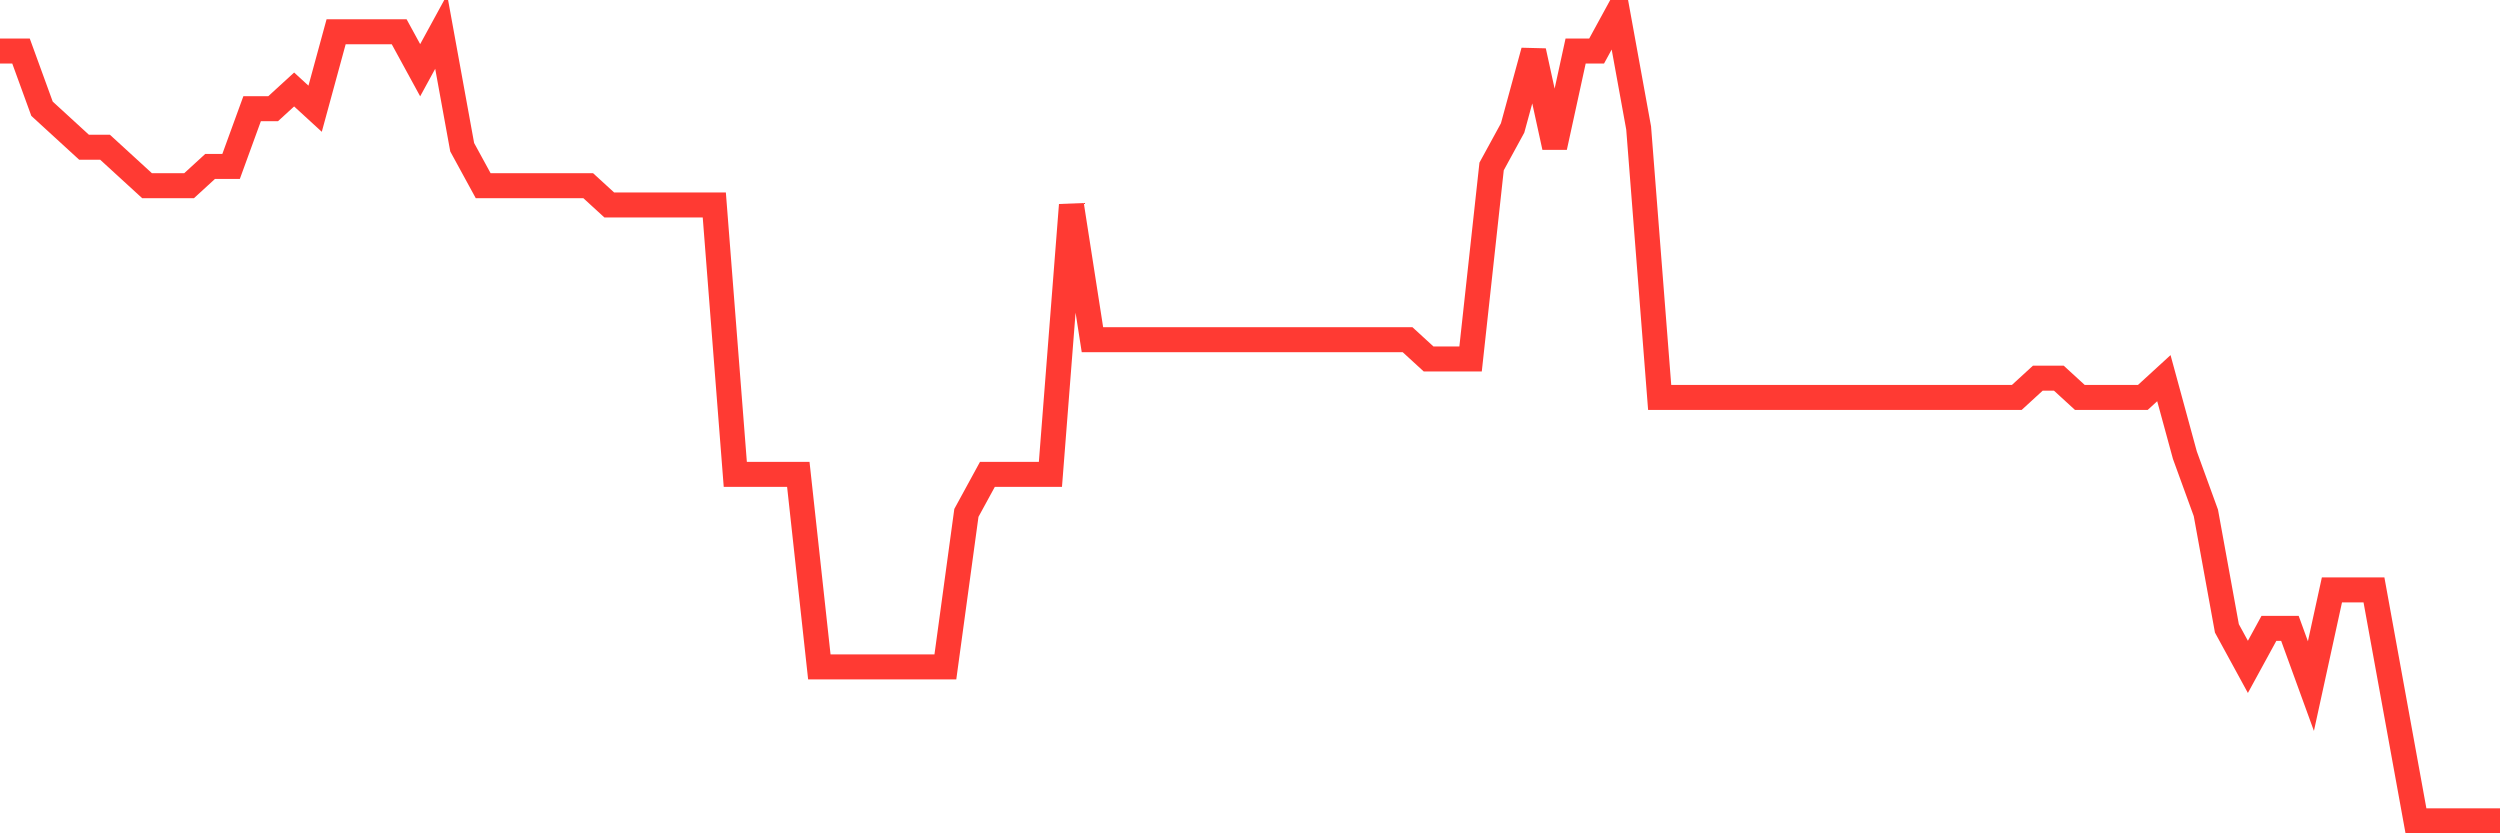 <svg
  xmlns="http://www.w3.org/2000/svg"
  xmlns:xlink="http://www.w3.org/1999/xlink"
  width="120"
  height="40"
  viewBox="0 0 120 40"
  preserveAspectRatio="none"
>
  <polyline
    points="0,2.448 1.008,2.448 2.017,5.219 3.025,6.143 4.034,7.067 5.042,7.067 6.05,7.99 7.059,8.914 8.067,8.914 9.076,8.914 10.084,7.99 11.092,7.99 12.101,5.219 13.109,5.219 14.118,4.295 15.126,5.219 16.134,1.524 17.143,1.524 18.151,1.524 19.16,1.524 20.168,3.371 21.176,1.524 22.185,7.067 23.193,8.914 24.202,8.914 25.21,8.914 26.218,8.914 27.227,8.914 28.235,8.914 29.244,9.838 30.252,9.838 31.261,9.838 32.269,9.838 33.277,9.838 34.286,9.838 35.294,22.771 36.303,22.771 37.311,22.771 38.319,22.771 39.328,32.01 40.336,32.01 41.345,32.01 42.353,32.01 43.361,32.01 44.37,32.01 45.378,32.01 46.387,24.619 47.395,22.771 48.403,22.771 49.412,22.771 50.42,22.771 51.429,9.838 52.437,16.305 53.445,16.305 54.454,16.305 55.462,16.305 56.471,16.305 57.479,16.305 58.487,16.305 59.496,16.305 60.504,16.305 61.513,16.305 62.521,16.305 63.529,16.305 64.538,16.305 65.546,16.305 66.555,16.305 67.563,16.305 68.571,17.229 69.58,17.229 70.588,17.229 71.597,7.99 72.605,6.143 73.613,2.448 74.622,7.067 75.63,2.448 76.639,2.448 77.647,0.6 78.655,6.143 79.664,19.076 80.672,19.076 81.681,19.076 82.689,19.076 83.697,19.076 84.706,19.076 85.714,19.076 86.723,19.076 87.731,19.076 88.739,19.076 89.748,19.076 90.756,19.076 91.765,19.076 92.773,19.076 93.782,19.076 94.79,19.076 95.798,19.076 96.807,19.076 97.815,18.152 98.824,18.152 99.832,19.076 100.84,19.076 101.849,19.076 102.857,19.076 103.866,18.152 104.874,21.848 105.882,24.619 106.891,30.162 107.899,32.01 108.908,30.162 109.916,30.162 110.924,32.933 111.933,28.314 112.941,28.314 113.95,28.314 114.958,33.857 115.966,39.4 116.975,39.4 117.983,39.4 118.992,39.4 120,39.4"
    fill="none"
    stroke="#ff3a33"
    stroke-width="1.2"
  >
  </polyline>
</svg>